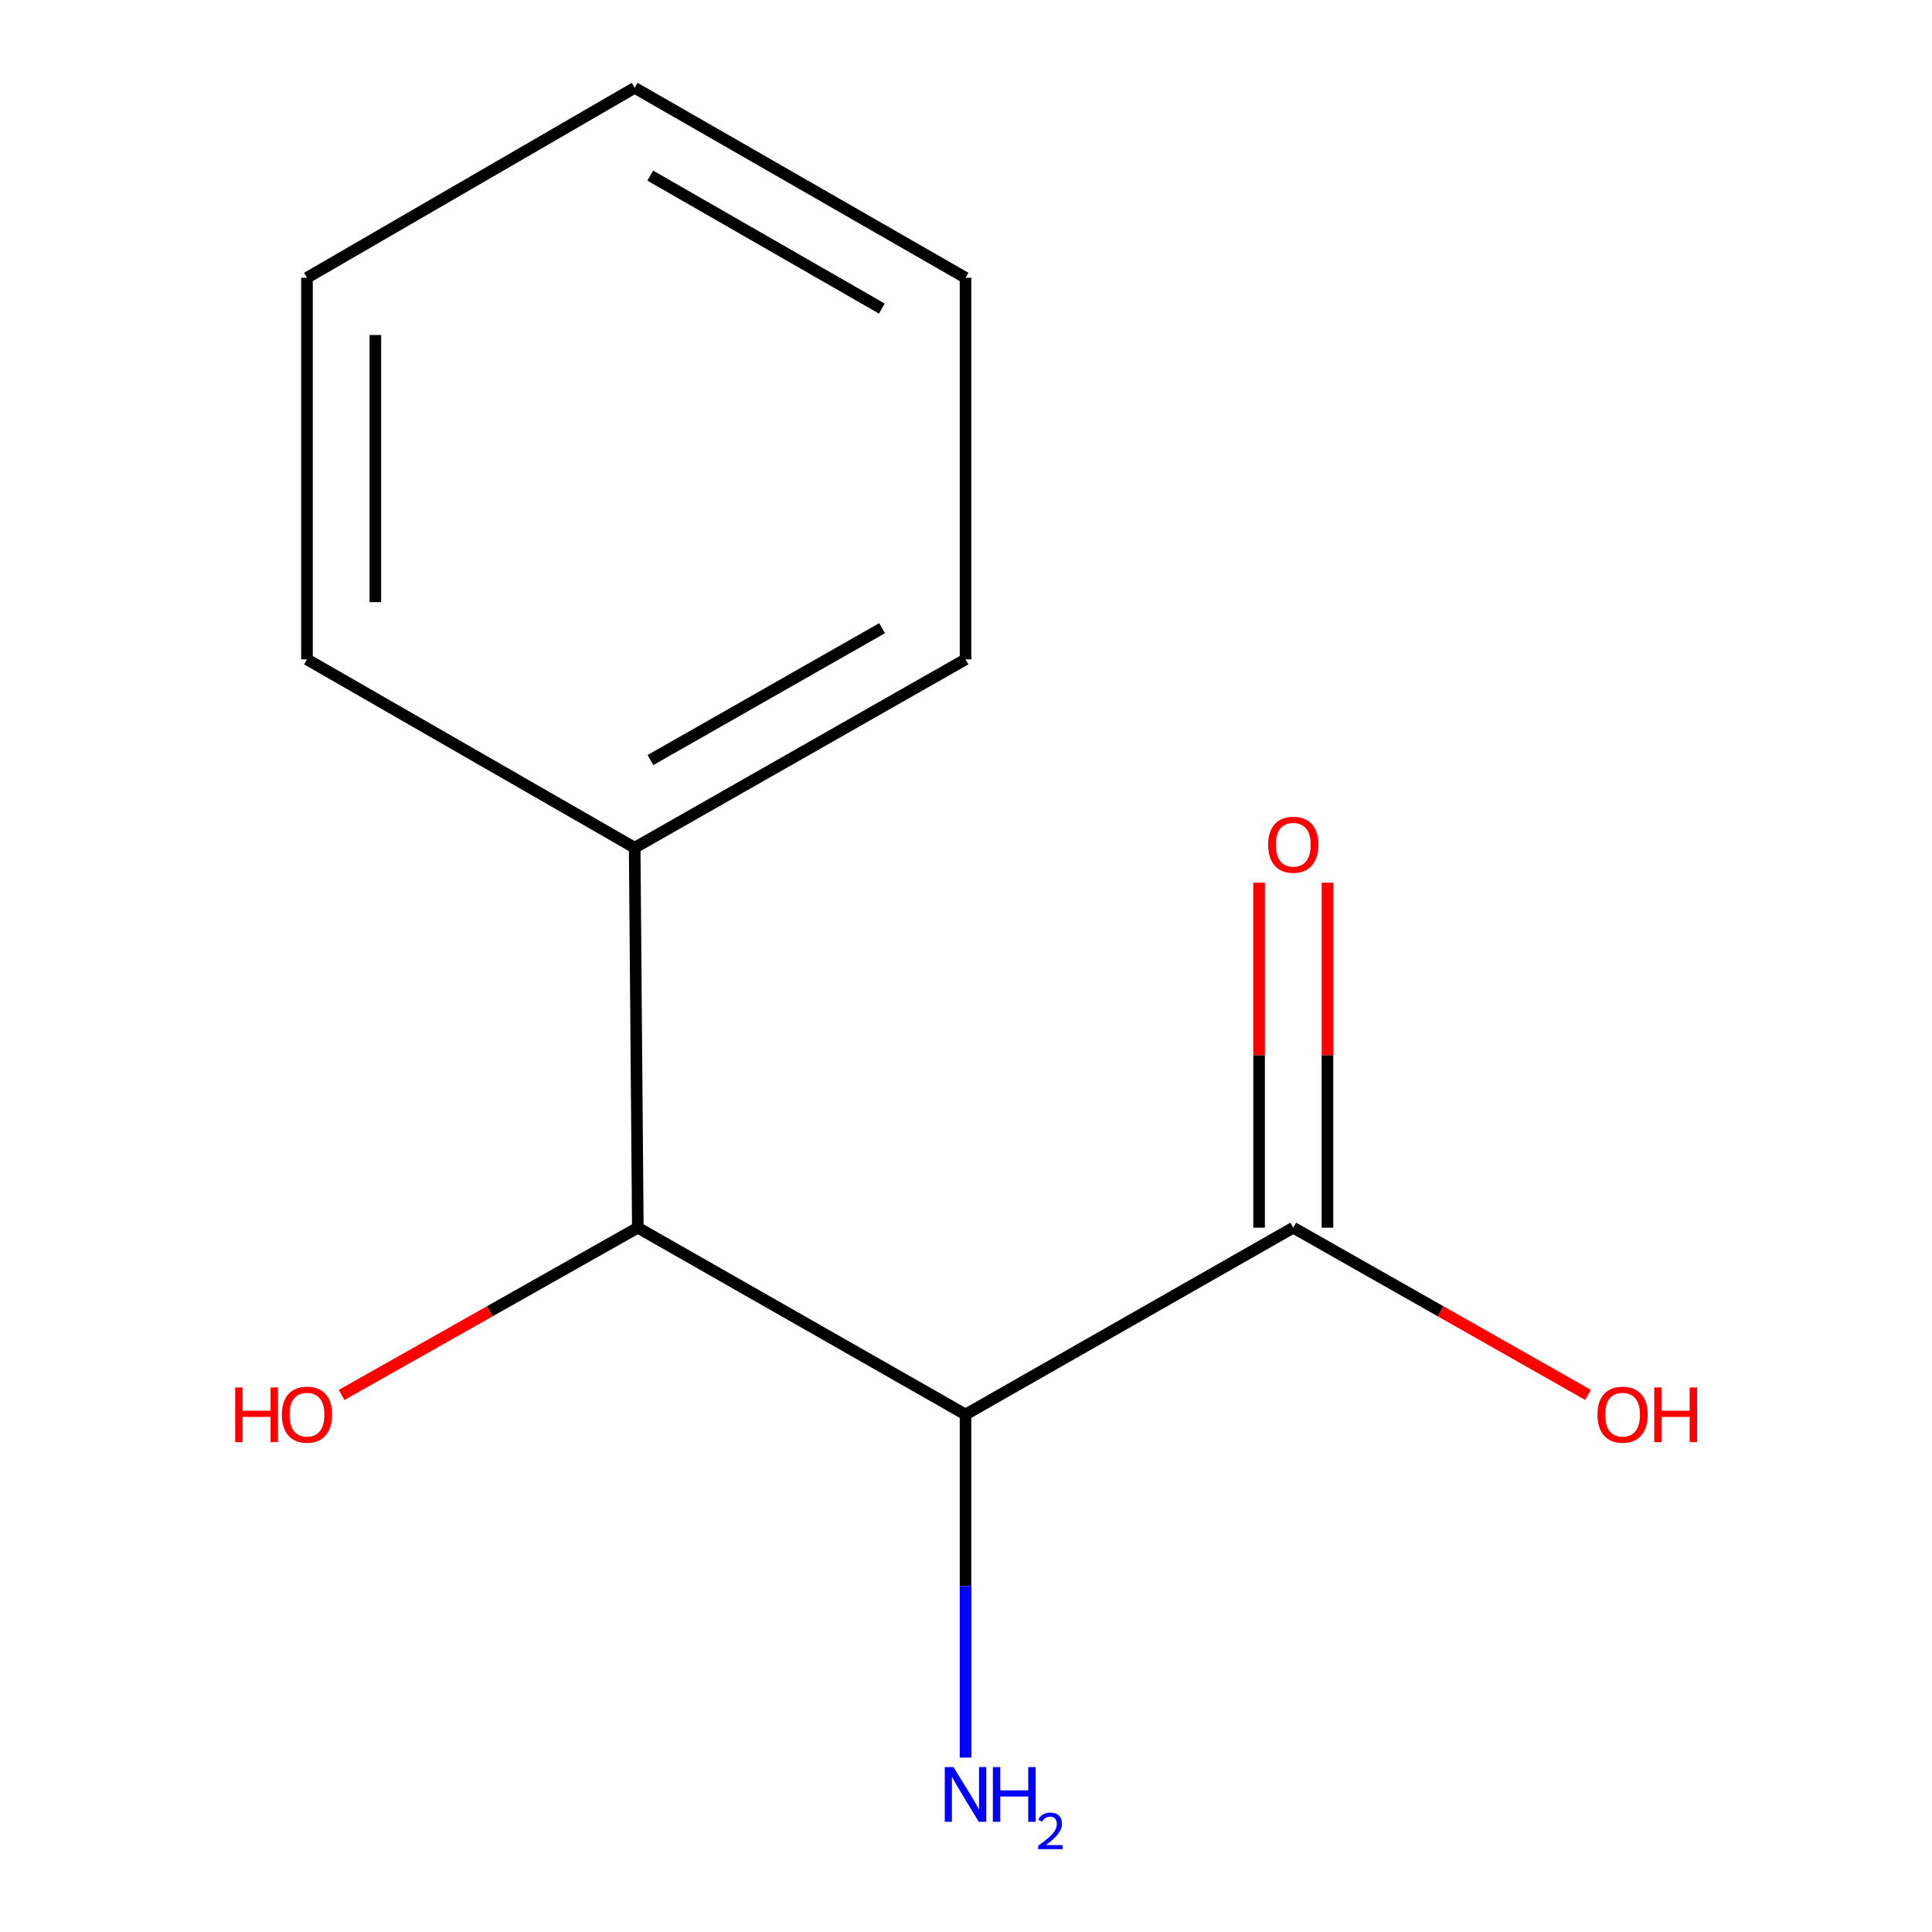 <?xml version='1.0' encoding='iso-8859-1'?>
<svg version='1.1' baseProfile='full'
              xmlns='http://www.w3.org/2000/svg'
                      xmlns:rdkit='http://www.rdkit.org/xml'
                      xmlns:xlink='http://www.w3.org/1999/xlink'
                  xml:space='preserve'
width='1000px' height='1000px' viewBox='0 0 1000 1000'>
<!-- END OF HEADER -->
<rect style='opacity:1.0;fill:#FFFFFF;stroke:none' width='1000' height='1000' x='0' y='0'> </rect>
<path class='bond-0' d='M 499.757,732.148 L 669.395,635.453' style='fill:none;fill-rule:evenodd;stroke:#000000;stroke-width:6px;stroke-linecap:butt;stroke-linejoin:miter;stroke-opacity:1' />
<path class='bond-1' d='M 499.757,732.148 L 330.138,635.453' style='fill:none;fill-rule:evenodd;stroke:#000000;stroke-width:6px;stroke-linecap:butt;stroke-linejoin:miter;stroke-opacity:1' />
<path class='bond-4' d='M 499.757,732.148 L 499.757,820.936' style='fill:none;fill-rule:evenodd;stroke:#000000;stroke-width:6px;stroke-linecap:butt;stroke-linejoin:miter;stroke-opacity:1' />
<path class='bond-4' d='M 499.757,820.936 L 499.757,909.724' style='fill:none;fill-rule:evenodd;stroke:#0000FF;stroke-width:6px;stroke-linecap:butt;stroke-linejoin:miter;stroke-opacity:1' />
<path class='bond-2' d='M 687.09,635.453 L 687.09,546.159' style='fill:none;fill-rule:evenodd;stroke:#000000;stroke-width:6px;stroke-linecap:butt;stroke-linejoin:miter;stroke-opacity:1' />
<path class='bond-2' d='M 687.09,546.159 L 687.09,456.866' style='fill:none;fill-rule:evenodd;stroke:#FF0000;stroke-width:6px;stroke-linecap:butt;stroke-linejoin:miter;stroke-opacity:1' />
<path class='bond-2' d='M 651.7,635.453 L 651.7,546.159' style='fill:none;fill-rule:evenodd;stroke:#000000;stroke-width:6px;stroke-linecap:butt;stroke-linejoin:miter;stroke-opacity:1' />
<path class='bond-2' d='M 651.7,546.159 L 651.7,456.866' style='fill:none;fill-rule:evenodd;stroke:#FF0000;stroke-width:6px;stroke-linecap:butt;stroke-linejoin:miter;stroke-opacity:1' />
<path class='bond-5' d='M 669.395,635.453 L 745.668,678.723' style='fill:none;fill-rule:evenodd;stroke:#000000;stroke-width:6px;stroke-linecap:butt;stroke-linejoin:miter;stroke-opacity:1' />
<path class='bond-5' d='M 745.668,678.723 L 821.941,721.993' style='fill:none;fill-rule:evenodd;stroke:#FF0000;stroke-width:6px;stroke-linecap:butt;stroke-linejoin:miter;stroke-opacity:1' />
<path class='bond-3' d='M 330.138,635.453 L 328.506,438.78' style='fill:none;fill-rule:evenodd;stroke:#000000;stroke-width:6px;stroke-linecap:butt;stroke-linejoin:miter;stroke-opacity:1' />
<path class='bond-6' d='M 330.138,635.453 L 253.471,678.742' style='fill:none;fill-rule:evenodd;stroke:#000000;stroke-width:6px;stroke-linecap:butt;stroke-linejoin:miter;stroke-opacity:1' />
<path class='bond-6' d='M 253.471,678.742 L 176.804,722.031' style='fill:none;fill-rule:evenodd;stroke:#FF0000;stroke-width:6px;stroke-linecap:butt;stroke-linejoin:miter;stroke-opacity:1' />
<path class='bond-7' d='M 328.506,438.78 L 499.757,341.28' style='fill:none;fill-rule:evenodd;stroke:#000000;stroke-width:6px;stroke-linecap:butt;stroke-linejoin:miter;stroke-opacity:1' />
<path class='bond-7' d='M 336.684,393.4 L 456.559,325.15' style='fill:none;fill-rule:evenodd;stroke:#000000;stroke-width:6px;stroke-linecap:butt;stroke-linejoin:miter;stroke-opacity:1' />
<path class='bond-8' d='M 328.506,438.78 L 158.888,341.28' style='fill:none;fill-rule:evenodd;stroke:#000000;stroke-width:6px;stroke-linecap:butt;stroke-linejoin:miter;stroke-opacity:1' />
<path class='bond-10' d='M 499.757,341.28 L 499.757,143.781' style='fill:none;fill-rule:evenodd;stroke:#000000;stroke-width:6px;stroke-linecap:butt;stroke-linejoin:miter;stroke-opacity:1' />
<path class='bond-9' d='M 158.888,341.28 L 158.888,143.781' style='fill:none;fill-rule:evenodd;stroke:#000000;stroke-width:6px;stroke-linecap:butt;stroke-linejoin:miter;stroke-opacity:1' />
<path class='bond-9' d='M 194.278,311.655 L 194.278,173.406' style='fill:none;fill-rule:evenodd;stroke:#000000;stroke-width:6px;stroke-linecap:butt;stroke-linejoin:miter;stroke-opacity:1' />
<path class='bond-11' d='M 158.888,143.781 L 328.506,45.455' style='fill:none;fill-rule:evenodd;stroke:#000000;stroke-width:6px;stroke-linecap:butt;stroke-linejoin:miter;stroke-opacity:1' />
<path class='bond-12' d='M 499.757,143.781 L 328.506,45.455' style='fill:none;fill-rule:evenodd;stroke:#000000;stroke-width:6px;stroke-linecap:butt;stroke-linejoin:miter;stroke-opacity:1' />
<path class='bond-12' d='M 456.447,159.723 L 336.572,90.895' style='fill:none;fill-rule:evenodd;stroke:#000000;stroke-width:6px;stroke-linecap:butt;stroke-linejoin:miter;stroke-opacity:1' />
<path  class='atom-3' d='M 656.395 437.228
Q 656.395 430.428, 659.755 426.628
Q 663.115 422.828, 669.395 422.828
Q 675.675 422.828, 679.035 426.628
Q 682.395 430.428, 682.395 437.228
Q 682.395 444.108, 678.995 448.028
Q 675.595 451.908, 669.395 451.908
Q 663.155 451.908, 659.755 448.028
Q 656.395 444.148, 656.395 437.228
M 669.395 448.708
Q 673.715 448.708, 676.035 445.828
Q 678.395 442.908, 678.395 437.228
Q 678.395 431.668, 676.035 428.868
Q 673.715 426.028, 669.395 426.028
Q 665.075 426.028, 662.715 428.828
Q 660.395 431.628, 660.395 437.228
Q 660.395 442.948, 662.715 445.828
Q 665.075 448.708, 669.395 448.708
' fill='#FF0000'/>
<path  class='atom-5' d='M 493.497 914.641
L 502.777 929.641
Q 503.697 931.121, 505.177 933.801
Q 506.657 936.481, 506.737 936.641
L 506.737 914.641
L 510.497 914.641
L 510.497 942.961
L 506.617 942.961
L 496.657 926.561
Q 495.497 924.641, 494.257 922.441
Q 493.057 920.241, 492.697 919.561
L 492.697 942.961
L 489.017 942.961
L 489.017 914.641
L 493.497 914.641
' fill='#0000FF'/>
<path  class='atom-5' d='M 513.897 914.641
L 517.737 914.641
L 517.737 926.681
L 532.217 926.681
L 532.217 914.641
L 536.057 914.641
L 536.057 942.961
L 532.217 942.961
L 532.217 929.881
L 517.737 929.881
L 517.737 942.961
L 513.897 942.961
L 513.897 914.641
' fill='#0000FF'/>
<path  class='atom-5' d='M 537.43 941.967
Q 538.116 940.198, 539.753 939.221
Q 541.39 938.218, 543.66 938.218
Q 546.485 938.218, 548.069 939.749
Q 549.653 941.281, 549.653 944
Q 549.653 946.772, 547.594 949.359
Q 545.561 951.946, 541.337 955.009
L 549.97 955.009
L 549.97 957.121
L 537.377 957.121
L 537.377 955.352
Q 540.862 952.87, 542.921 951.022
Q 545.006 949.174, 546.01 947.511
Q 547.013 945.848, 547.013 944.132
Q 547.013 942.337, 546.115 941.333
Q 545.218 940.33, 543.66 940.33
Q 542.155 940.33, 541.152 940.937
Q 540.149 941.545, 539.436 942.891
L 537.43 941.967
' fill='#0000FF'/>
<path  class='atom-6' d='M 826.84 732.228
Q 826.84 725.428, 830.2 721.628
Q 833.56 717.828, 839.84 717.828
Q 846.12 717.828, 849.48 721.628
Q 852.84 725.428, 852.84 732.228
Q 852.84 739.108, 849.44 743.028
Q 846.04 746.908, 839.84 746.908
Q 833.6 746.908, 830.2 743.028
Q 826.84 739.148, 826.84 732.228
M 839.84 743.708
Q 844.16 743.708, 846.48 740.828
Q 848.84 737.908, 848.84 732.228
Q 848.84 726.668, 846.48 723.868
Q 844.16 721.028, 839.84 721.028
Q 835.52 721.028, 833.16 723.828
Q 830.84 726.628, 830.84 732.228
Q 830.84 737.948, 833.16 740.828
Q 835.52 743.708, 839.84 743.708
' fill='#FF0000'/>
<path  class='atom-6' d='M 856.24 718.148
L 860.08 718.148
L 860.08 730.188
L 874.56 730.188
L 874.56 718.148
L 878.4 718.148
L 878.4 746.468
L 874.56 746.468
L 874.56 733.388
L 860.08 733.388
L 860.08 746.468
L 856.24 746.468
L 856.24 718.148
' fill='#FF0000'/>
<path  class='atom-7' d='M 121.728 718.148
L 125.568 718.148
L 125.568 730.188
L 140.048 730.188
L 140.048 718.148
L 143.888 718.148
L 143.888 746.468
L 140.048 746.468
L 140.048 733.388
L 125.568 733.388
L 125.568 746.468
L 121.728 746.468
L 121.728 718.148
' fill='#FF0000'/>
<path  class='atom-7' d='M 145.888 732.228
Q 145.888 725.428, 149.248 721.628
Q 152.608 717.828, 158.888 717.828
Q 165.168 717.828, 168.528 721.628
Q 171.888 725.428, 171.888 732.228
Q 171.888 739.108, 168.488 743.028
Q 165.088 746.908, 158.888 746.908
Q 152.648 746.908, 149.248 743.028
Q 145.888 739.148, 145.888 732.228
M 158.888 743.708
Q 163.208 743.708, 165.528 740.828
Q 167.888 737.908, 167.888 732.228
Q 167.888 726.668, 165.528 723.868
Q 163.208 721.028, 158.888 721.028
Q 154.568 721.028, 152.208 723.828
Q 149.888 726.628, 149.888 732.228
Q 149.888 737.948, 152.208 740.828
Q 154.568 743.708, 158.888 743.708
' fill='#FF0000'/>
</svg>
